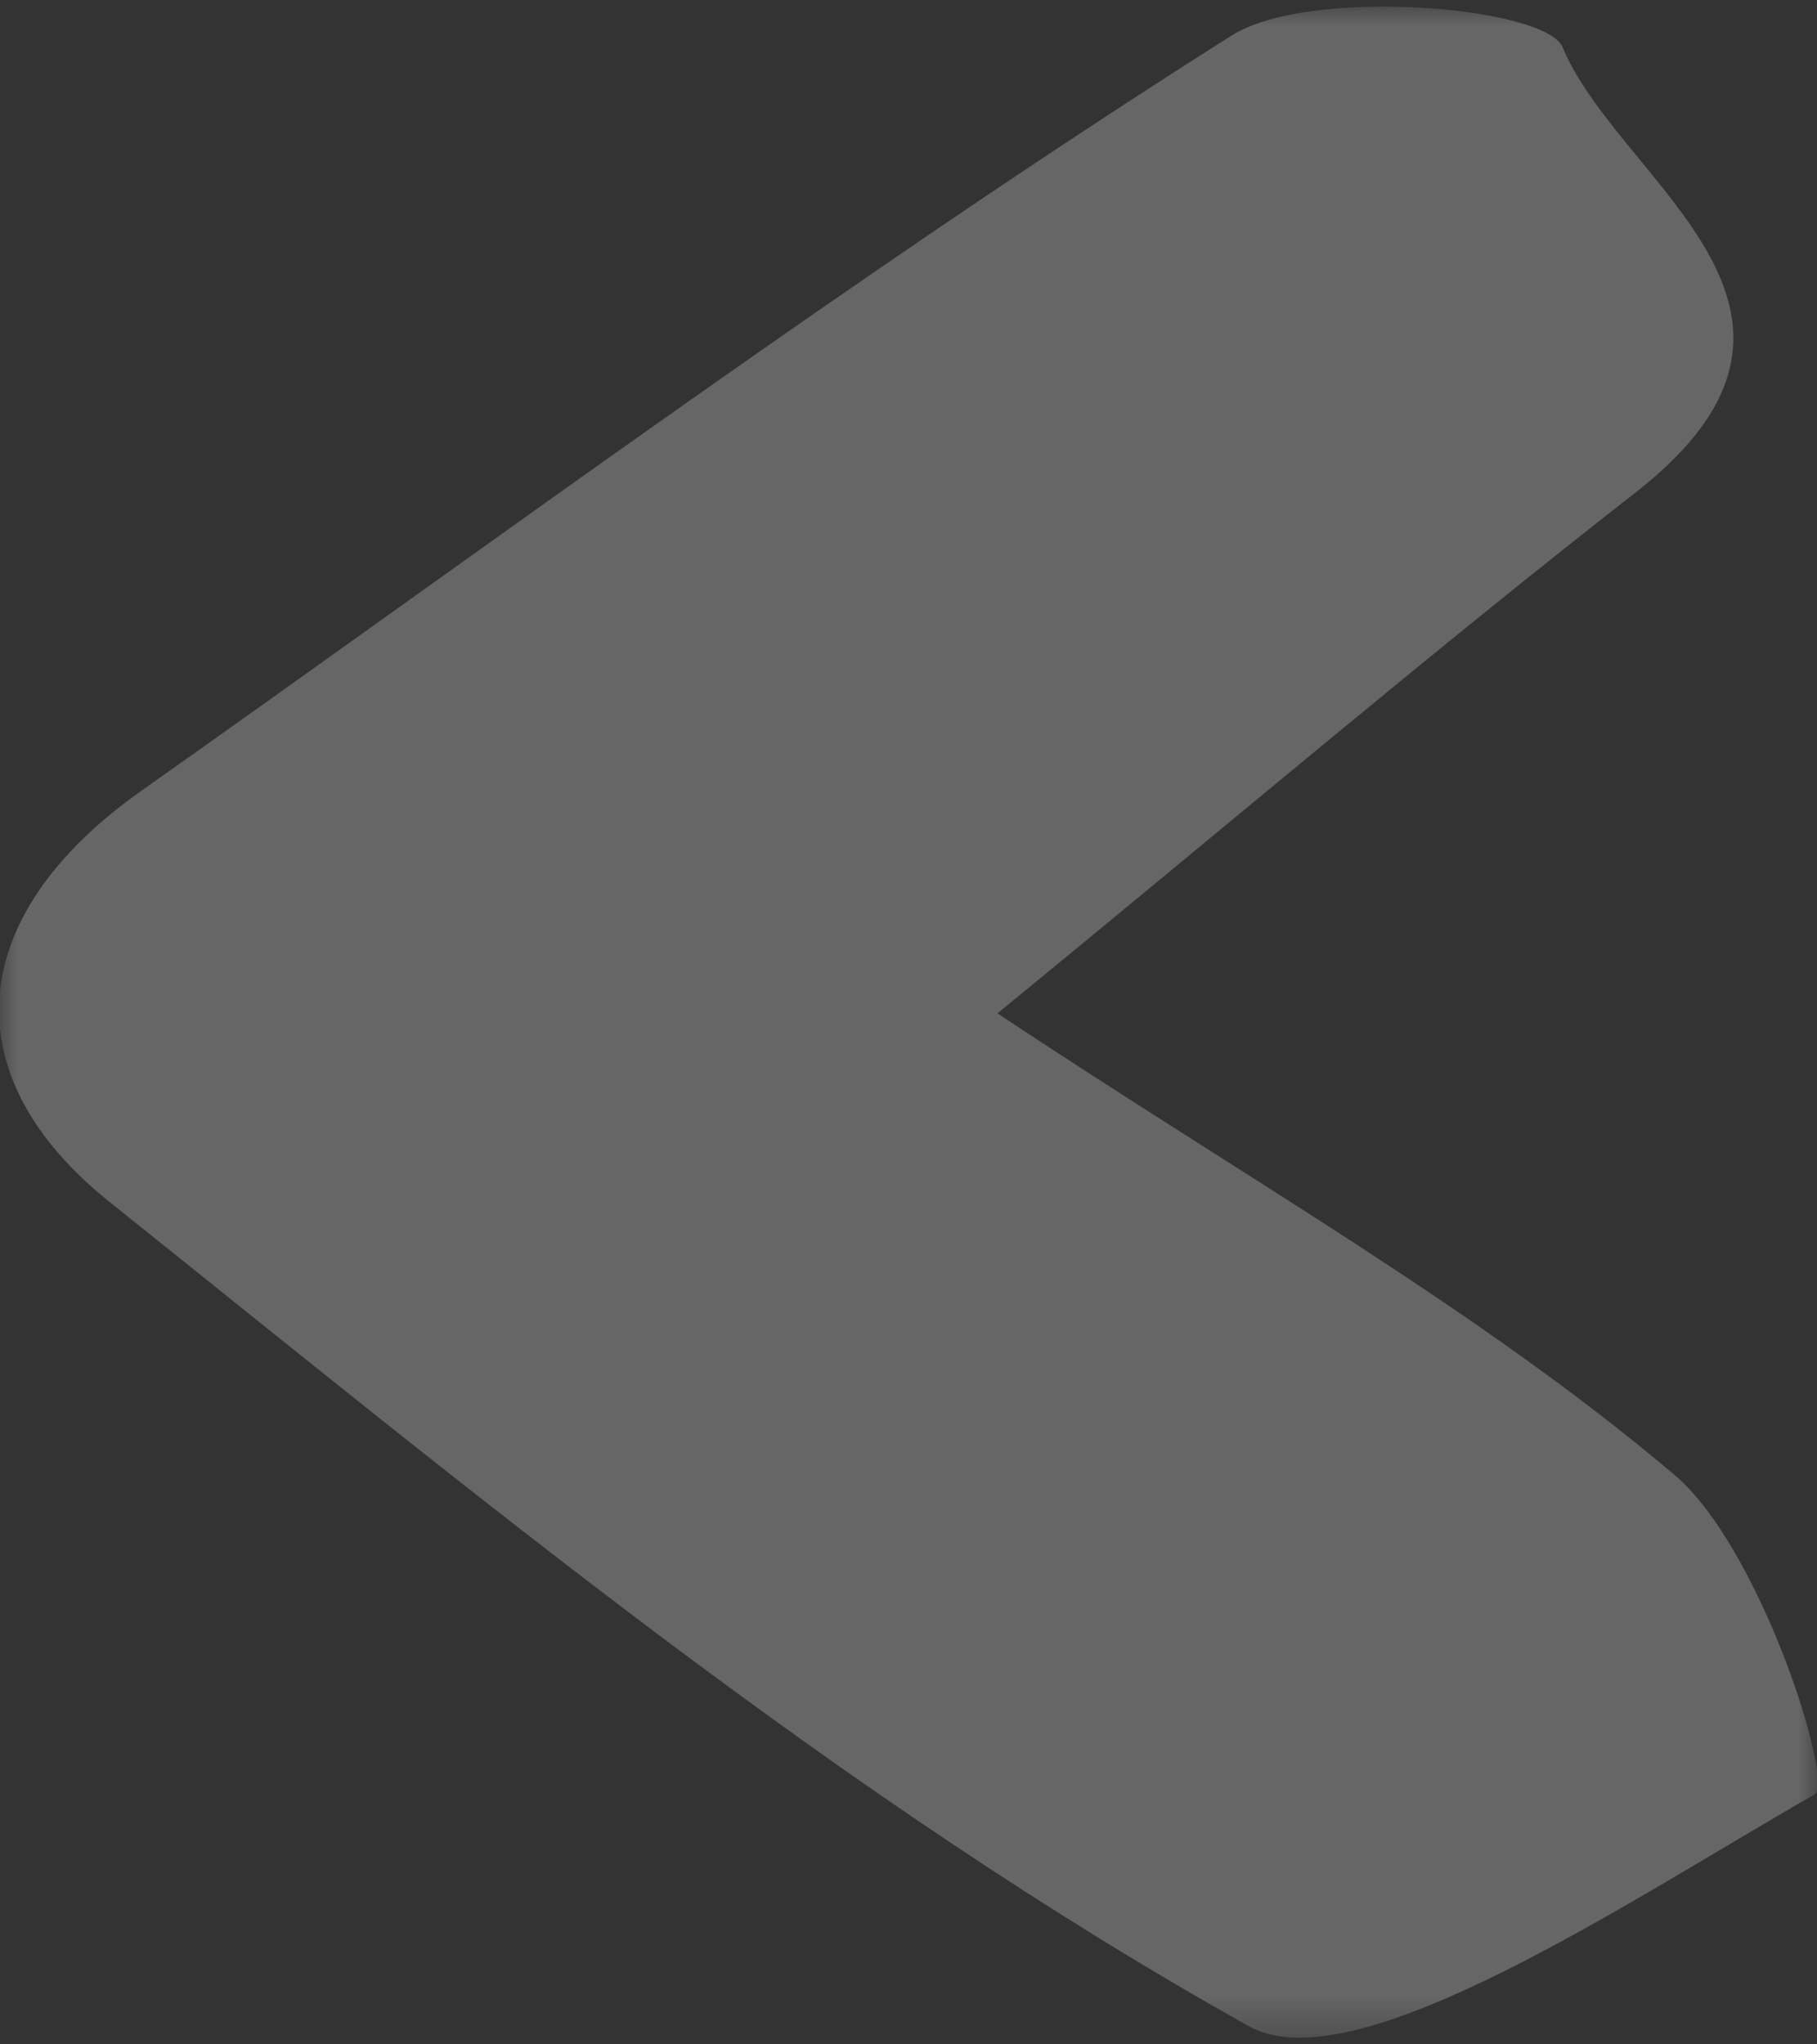 <svg width="48" height="54" viewBox="0 0 48 54" xmlns="http://www.w3.org/2000/svg" xmlns:xlink="http://www.w3.org/1999/xlink"><rect x="0" y="0" width="48" height="54" fill="#333333" stroke="none"/><title>Left Arrow Icon</title><defs><path id="a" d="M0 0h48.05v53.65H0z"/></defs><g transform="translate(-.025 .175)" fill="none" fill-rule="evenodd" opacity=".25"><mask id="b" fill="#fff"><use xlink:href="#a"/></mask><path d="M26.376 26.592c6.617 4.4 12.718 7.819 17.886 12.192 2.286 1.94 4.223 8.139 3.703 8.437-4.773 2.724-12.132 7.697-14.939 6.13C22.2 47.303 12.576 39.299 2.92 31.574c-4.184-3.348-3.844-7.554.84-10.862C13.295 13.979 22.67 7.019 32.555.767c2.06-1.306 8.299-.77 8.75.307 1.488 3.58 8.083 6.949 1.933 11.755-5.358 4.182-10.526 8.577-16.862 13.763" fill="#FFF" mask="url(#b)"/></g></svg>